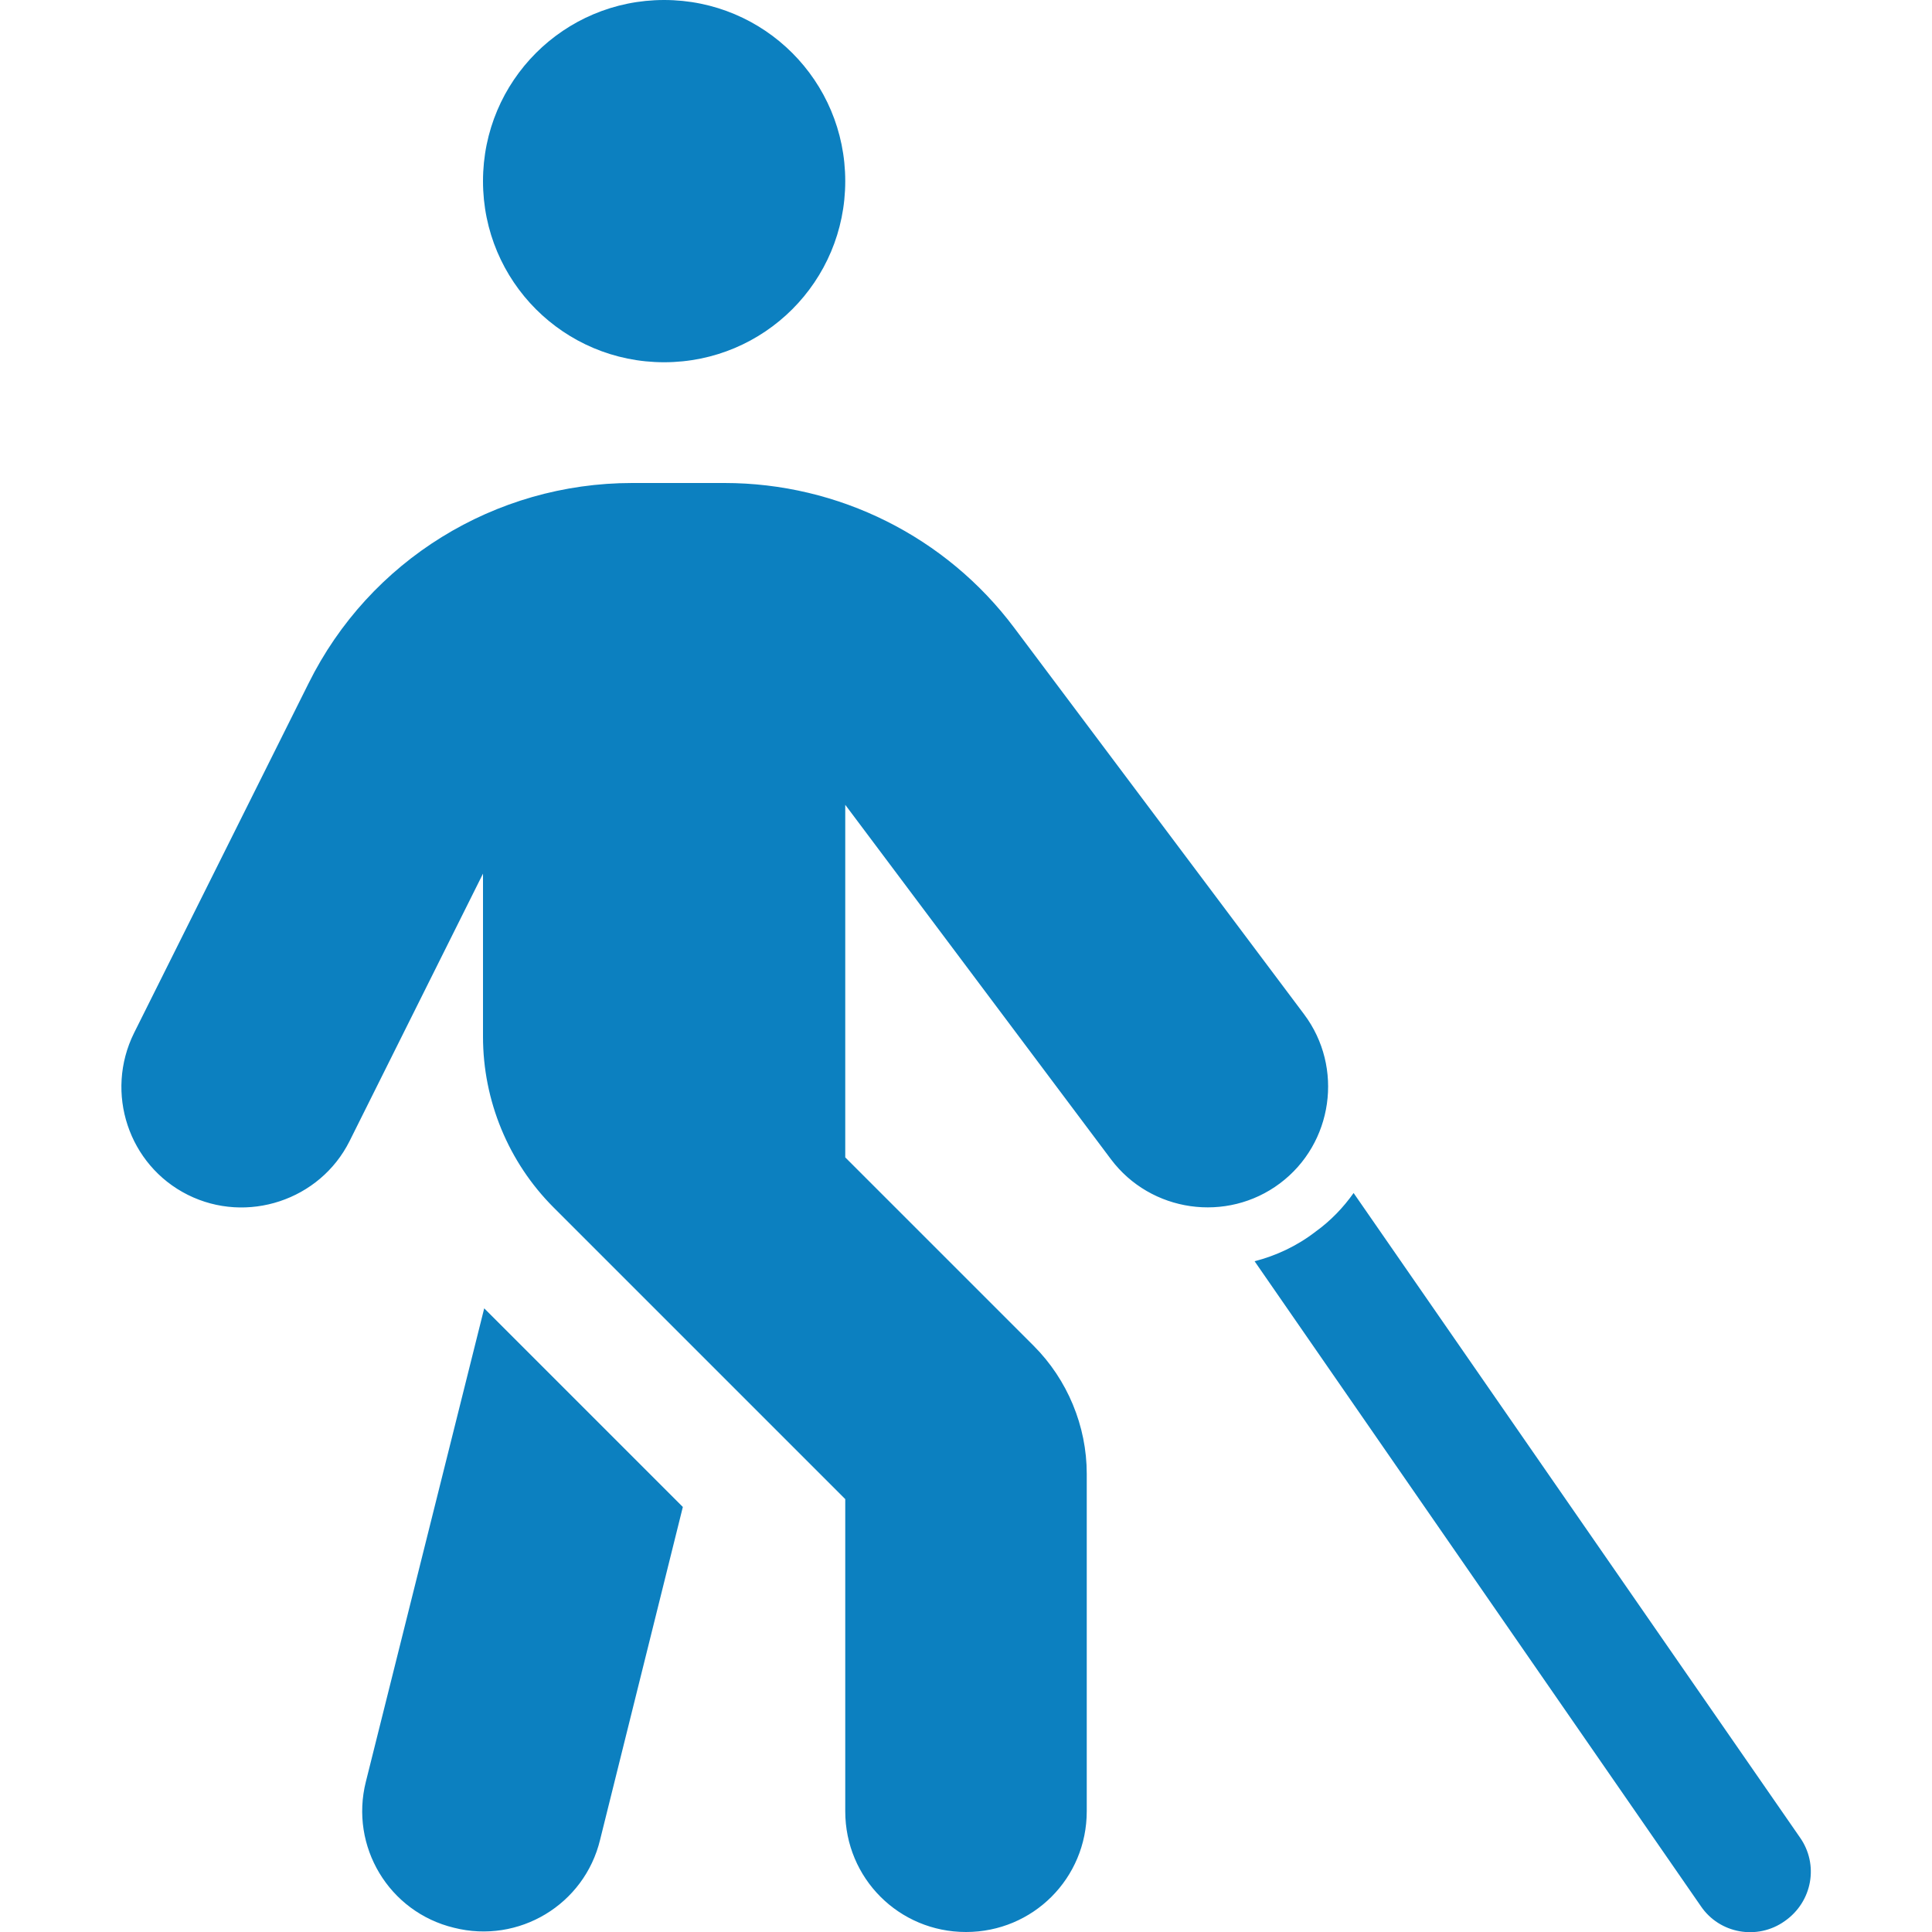 <?xml version="1.0" encoding="utf-8"?>
<!-- Generator: Adobe Illustrator 27.2.0, SVG Export Plug-In . SVG Version: 6.00 Build 0)  -->
<svg version="1.1" id="Layer_1" xmlns="http://www.w3.org/2000/svg" xmlns:xlink="http://www.w3.org/1999/xlink" x="0px" y="0px"
	 viewBox="0 0 32 32" style="enable-background:new 0 0 32 32;" xml:space="preserve">
<style type="text/css">
	.st0{display:none;fill:#FFFFFF;}
	.st1{display:none;fill:#0C80C0;}
	.st2{fill:#0C80C0;}
</style>
<path class="st0" d="M10,6c0-3.31,2.69-6,6-6s6,2.69,6,6s-2.69,6-6,6S10,9.31,10,6z M15,15.5V32l-3.02-1.51
	c-1.31-0.65-2.72-1.06-4.18-1.21l-6-0.6C0.78,28.58,0,27.72,0,26.69V14c0-1.11,0.89-2,2-2h1.89C7.87,12,11.74,13.23,15,15.5z M17,32
	V15.5c3.26-2.27,7.13-3.5,11.11-3.5H30c1.11,0,2,0.89,2,2v12.69c0,1.02-0.78,1.89-1.8,1.99l-6,0.6c-1.45,0.14-2.87,0.56-4.17,1.21
	L17,32z"/>
<path class="st1" d="M10,6c0-3.31,2.69-6,6-6s6,2.69,6,6s-2.69,6-6,6S10,9.31,10,6z M15,15.5V32l-3.02-1.51
	c-1.31-0.65-2.72-1.06-4.18-1.21l-6-0.6C0.78,28.58,0,27.72,0,26.69V14c0-1.11,0.89-2,2-2h1.89C7.87,12,11.74,13.23,15,15.5z M17,32
	V15.5c3.26-2.27,7.13-3.5,11.11-3.5H30c1.11,0,2,0.89,2,2v12.69c0,1.02-0.78,1.89-1.8,1.99l-6,0.6c-1.45,0.14-2.87,0.56-4.17,1.21
	L17,32z"/>
<path class="st0" d="M10,0c1.11,0,2,0.89,2,2v2h8V2c0-1.11,0.89-2,2-2s2,0.89,2,2v2h3c1.66,0,3,1.34,3,3v3H2V7c0-1.66,1.34-3,3-3h3
	V2C8,0.89,8.89,0,10,0z M2,12h28v17c0,1.66-1.34,3-3,3H5c-1.66,0-3-1.34-3-3V12z M6,17v2c0,0.55,0.45,1,1,1h2c0.55,0,1-0.45,1-1v-2
	c0-0.55-0.45-1-1-1H7C6.45,16,6,16.45,6,17z M14,17v2c0,0.55,0.45,1,1,1h2c0.55,0,1-0.45,1-1v-2c0-0.55-0.45-1-1-1h-2
	C14.45,16,14,16.45,14,17z M23,16c-0.55,0-1,0.45-1,1v2c0,0.55,0.45,1,1,1h2c0.55,0,1-0.45,1-1v-2c0-0.55-0.45-1-1-1H23z M6,25v2
	c0,0.55,0.45,1,1,1h2c0.55,0,1-0.45,1-1v-2c0-0.55-0.45-1-1-1H7C6.45,24,6,24.45,6,25z M15,24c-0.55,0-1,0.45-1,1v2
	c0,0.55,0.45,1,1,1h2c0.55,0,1-0.45,1-1v-2c0-0.55-0.45-1-1-1H15z M22,25v2c0,0.55,0.45,1,1,1h2c0.55,0,1-0.45,1-1v-2
	c0-0.55-0.45-1-1-1h-2C22.45,24,22,24.45,22,25z"/>
<path class="st1" d="M10,0c1.11,0,2,0.89,2,2v2h8V2c0-1.11,0.89-2,2-2s2,0.89,2,2v2h3c1.66,0,3,1.34,3,3v3H2V7c0-1.66,1.34-3,3-3h3
	V2C8,0.89,8.89,0,10,0z M2,12h28v17c0,1.66-1.34,3-3,3H5c-1.66,0-3-1.34-3-3V12z M6,17v2c0,0.55,0.45,1,1,1h2c0.55,0,1-0.45,1-1v-2
	c0-0.55-0.45-1-1-1H7C6.45,16,6,16.45,6,17z M14,17v2c0,0.55,0.45,1,1,1h2c0.55,0,1-0.45,1-1v-2c0-0.55-0.45-1-1-1h-2
	C14.45,16,14,16.45,14,17z M23,16c-0.55,0-1,0.45-1,1v2c0,0.55,0.45,1,1,1h2c0.55,0,1-0.45,1-1v-2c0-0.55-0.45-1-1-1H23z M6,25v2
	c0,0.55,0.45,1,1,1h2c0.55,0,1-0.45,1-1v-2c0-0.55-0.45-1-1-1H7C6.45,24,6,24.45,6,25z M15,24c-0.55,0-1,0.45-1,1v2
	c0,0.55,0.45,1,1,1h2c0.55,0,1-0.45,1-1v-2c0-0.55-0.45-1-1-1H15z M22,25v2c0,0.55,0.45,1,1,1h2c0.55,0,1-0.45,1-1v-2
	c0-0.55-0.45-1-1-1h-2C22.45,24,22,24.45,22,25z"/>
<path class="st0" d="M4,6.8c0-1.1-0.89-2-2-2s-2,0.89-2,2v2.8v3.2v5.07c0,1.27,0.5,2.49,1.4,3.39l4.99,4.99
	c0.6,0.6,1.41,0.93,2.26,0.93H12c1.32,0,2.4-1.07,2.4-2.4v-3.94c0-1.48-0.59-2.91-1.64-3.96l-1.26-1.26l0,0l-0.76-0.76l-1.6-1.6
	c-0.62-0.62-1.64-0.62-2.26,0s-0.62,1.64,0,2.26l1.6,1.6l0.76,0.76c0.55,0.55,0.46,1.46-0.18,1.89c-0.48,0.32-1.13,0.26-1.55-0.15
	l-2.56-2.55C4.33,16.47,4,15.66,4,14.81V12.8v-4V6.8z M28,6.8v2v4v2.01c0,0.85-0.33,1.66-0.93,2.26l-2.55,2.55
	c-0.41,0.41-1.06,0.48-1.55,0.15c-0.64-0.43-0.73-1.34-0.18-1.89l0.76-0.76l1.6-1.6c0.62-0.62,0.62-1.64,0-2.26s-1.64-0.62-2.26,0
	l-1.6,1.6l-0.76,0.76l0,0l-1.26,1.26c-1.05,1.05-1.64,2.47-1.64,3.96v3.94c0,1.32,1.07,2.4,2.4,2.4h3.33c0.85,0,1.66-0.33,2.26-0.93
	l4.99-4.99c0.9-0.9,1.4-2.12,1.4-3.39V12.8V9.6V6.8c0-1.1-0.89-2-2-2S28,5.7,28,6.8L28,6.8z"/>
<path class="st1" d="M4,6.8c0-1.1-0.89-2-2-2s-2,0.89-2,2v2.8v3.2v5.07c0,1.27,0.5,2.49,1.4,3.39l4.99,4.99
	c0.6,0.6,1.41,0.93,2.26,0.93H12c1.32,0,2.4-1.07,2.4-2.4v-3.94c0-1.48-0.59-2.91-1.64-3.96l-1.26-1.26l0,0l-0.76-0.76l-1.6-1.6
	c-0.62-0.62-1.64-0.62-2.26,0s-0.62,1.64,0,2.26l1.6,1.6l0.76,0.76c0.55,0.55,0.46,1.46-0.18,1.89c-0.48,0.32-1.13,0.26-1.55-0.15
	l-2.56-2.55C4.33,16.47,4,15.66,4,14.81V12.8v-4V6.8z M28,6.8v2v4v2.01c0,0.85-0.33,1.66-0.93,2.26l-2.55,2.55
	c-0.41,0.41-1.06,0.48-1.55,0.15c-0.64-0.43-0.73-1.34-0.18-1.89l0.76-0.76l1.6-1.6c0.62-0.62,0.62-1.64,0-2.26s-1.64-0.62-2.26,0
	l-1.6,1.6l-0.76,0.76l0,0l-1.26,1.26c-1.05,1.05-1.64,2.47-1.64,3.96v3.94c0,1.32,1.07,2.4,2.4,2.4h3.33c0.85,0,1.66-0.33,2.26-0.93
	l4.99-4.99c0.9-0.9,1.4-2.12,1.4-3.39V12.8V9.6V6.8c0-1.1-0.89-2-2-2S28,5.7,28,6.8L28,6.8z"/>
<path class="st0" d="M0,9.6c0-1.77,1.44-3.2,3.2-3.2h9.6h2.4H16h12.8c1.76,0,3.2,1.43,3.2,3.2v12.8c0,1.76-1.44,3.2-3.2,3.2H16h-0.8
	h-2.4H3.2c-1.76,0-3.2-1.44-3.2-3.2V9.6z M16,9.6v12.8h12.8V9.6H16z M8.91,11.99C8.76,11.64,8.4,11.4,8,11.4s-0.76,0.24-0.91,0.6
	l-3.2,7.2c-0.22,0.51,0.01,1.09,0.51,1.32s1.1-0.01,1.32-0.51L6.16,19h3.68L10.28,20c0.23,0.5,0.82,0.73,1.32,0.51
	c0.51-0.22,0.73-0.81,0.51-1.32L8.91,11.99L8.91,11.99z M8,14.86L8.95,17h-1.9L8,14.86z M22.4,11.4c0.55,0,1,0.45,1,1v0.2h2.2h0.8
	c0.55,0,1,0.45,1,1c0,0.55-0.45,1-1,1h-0.1l-0.08,0.22c-0.45,1.22-1.12,2.33-1.98,3.27c0.04,0.03,0.09,0.06,0.14,0.08l0.94,0.57
	c0.48,0.28,0.62,0.9,0.35,1.37s-0.9,0.62-1.37,0.34l-0.94-0.56c-0.22-0.14-0.44-0.27-0.65-0.42c-0.53,0.38-1.1,0.7-1.7,0.97
	l-0.18,0.08c-0.51,0.23-1.09-0.01-1.32-0.51c-0.23-0.51,0.01-1.09,0.51-1.32l0.18-0.08c0.32-0.15,0.63-0.31,0.93-0.49L20.5,17.5
	c-0.39-0.39-0.39-1.02,0-1.41c0.39-0.39,1.02-0.39,1.41,0l0.73,0.73l0.02,0.02c0.62-0.66,1.12-1.41,1.49-2.25H22.4h-3.6
	c-0.55,0-1-0.45-1-1c0-0.55,0.45-1,1-1h2.6v-0.2C21.4,11.84,21.85,11.39,22.4,11.4L22.4,11.4z"/>
<path class="st1" d="M0,9.6c0-1.77,1.44-3.2,3.2-3.2h9.6h2.4H16h12.8c1.76,0,3.2,1.43,3.2,3.2v12.8c0,1.76-1.44,3.2-3.2,3.2H16h-0.8
	h-2.4H3.2c-1.76,0-3.2-1.44-3.2-3.2V9.6z M16,9.6v12.8h12.8V9.6H16z M8.91,11.99C8.76,11.64,8.4,11.4,8,11.4s-0.76,0.24-0.91,0.6
	l-3.2,7.2c-0.22,0.51,0.01,1.09,0.51,1.32s1.1-0.01,1.32-0.51L6.16,19h3.68L10.28,20c0.23,0.5,0.82,0.73,1.32,0.51
	c0.51-0.22,0.73-0.81,0.51-1.32L8.91,11.99L8.91,11.99z M8,14.86L8.95,17h-1.9L8,14.86z M22.4,11.4c0.55,0,1,0.45,1,1v0.2h2.2h0.8
	c0.55,0,1,0.45,1,1c0,0.55-0.45,1-1,1h-0.1l-0.08,0.22c-0.45,1.22-1.12,2.33-1.98,3.27c0.04,0.03,0.09,0.06,0.14,0.08l0.94,0.57
	c0.48,0.28,0.62,0.9,0.35,1.37s-0.9,0.62-1.37,0.34l-0.94-0.56c-0.22-0.14-0.44-0.27-0.65-0.42c-0.53,0.38-1.1,0.7-1.7,0.97
	l-0.18,0.08c-0.51,0.23-1.09-0.01-1.32-0.51c-0.23-0.51,0.01-1.09,0.51-1.32l0.18-0.08c0.32-0.15,0.63-0.31,0.93-0.49L20.5,17.5
	c-0.39-0.39-0.39-1.02,0-1.41c0.39-0.39,1.02-0.39,1.41,0l0.73,0.73l0.02,0.02c0.62-0.66,1.12-1.41,1.49-2.25H22.4h-3.6
	c-0.55,0-1-0.45-1-1c0-0.55,0.45-1,1-1h2.6v-0.2C21.4,11.84,21.85,11.39,22.4,11.4L22.4,11.4z"/>
<path class="st0" d="M9,0C6.79,0,5,1.79,5,4v24c0,2.21,1.79,4,4,4h14c2.21,0,4-1.79,4-4V4c0-2.21-1.79-4-4-4H9z M14,27h4
	c0.55,0,1,0.45,1,1s-0.45,1-1,1h-4c-0.55,0-1-0.45-1-1S13.45,27,14,27z"/>
<path class="st1" d="M7.24,0c-2.21,0-4,1.79-4,4v24c0,2.21,1.79,4,4,4h14c2.21,0,4-1.79,4-4V4c0-2.21-1.79-4-4-4H7.24z M12.24,27h4
	c0.55,0,1,0.45,1,1s-0.45,1-1,1h-4c-0.55,0-1-0.45-1-1S11.69,27,12.24,27z"/>
<path class="st0" d="M0,7.37v17.21c0,1,0.56,1.94,1.5,2.29c4.83,1.81,9.67,0.57,14.5-0.66c4.43-1.13,8.87-2.26,13.29-1.05
	c1.28,0.35,2.71-0.53,2.71-1.86V6.1c0-1-0.56-1.94-1.5-2.29C25.67,2,20.83,3.24,16,4.47C11.57,5.6,7.13,6.73,2.71,5.51
	C1.42,5.16,0,6.04,0,7.37z M16,20.68c-2.46,0-4.44-2.39-4.44-5.33s1.99-5.33,4.44-5.33s4.44,2.39,4.44,5.33S18.46,20.68,16,20.68z
	 M3.56,20.68c1.96,0,3.56,1.59,3.56,3.56H3.56V20.68z M7.11,9.12c0,1.96-1.59,3.56-3.56,3.56V9.12H7.11z M28.44,18.01v3.56h-3.56
	C24.89,19.6,26.48,18.01,28.44,18.01z M24.89,6.45h3.56v3.56C26.48,10.01,24.89,8.41,24.89,6.45z"/>
<path class="st1" d="M0,7.37v17.21c0,1,0.56,1.94,1.5,2.29c4.83,1.81,9.67,0.57,14.5-0.66c4.43-1.13,8.87-2.26,13.29-1.05
	c1.28,0.35,2.71-0.53,2.71-1.86V6.1c0-1-0.56-1.94-1.5-2.29C25.67,2,20.83,3.24,16,4.47C11.57,5.6,7.13,6.73,2.71,5.51
	C1.42,5.16,0,6.04,0,7.37z M16,20.68c-2.46,0-4.44-2.39-4.44-5.33s1.99-5.33,4.44-5.33s4.44,2.39,4.44,5.33S18.46,20.68,16,20.68z
	 M3.56,20.68c1.96,0,3.56,1.59,3.56,3.56H3.56V20.68z M7.11,9.12c0,1.96-1.59,3.56-3.56,3.56V9.12H7.11z M28.44,18.01v3.56h-3.56
	C24.89,19.6,26.48,18.01,28.44,18.01z M24.89,6.45h3.56v3.56C26.48,10.01,24.89,8.41,24.89,6.45z"/>
<path class="st0" d="M11,6c1.66,0,3-1.34,3-3s-1.34-3-3-3S8,1.34,8,3S9.34,6,11,6z M10.47,8C8.2,8,6.12,9.28,5.11,11.32l-2.89,5.79
	c-0.49,0.99-0.09,2.19,0.89,2.68s2.19,0.09,2.68-0.89L8,14.47v2.7c0,1.06,0.42,2.08,1.17,2.83L14,24.83V30c0,1.11,0.89,2,2,2
	s2-0.89,2-2v-5.59c0-0.79-0.32-1.56-0.88-2.12L14,19.17v-5.84l4.4,5.87c0.66,0.88,1.92,1.06,2.8,0.4c0.88-0.66,1.06-1.92,0.4-2.8
	l-4.8-6.4C15.67,8.89,13.89,8,12,8H10.47z M8.02,21.67l-1.96,7.84c-0.27,1.07,0.38,2.16,1.46,2.42c1.07,0.27,2.16-0.38,2.42-1.46
	l1.37-5.51L8.02,21.67L8.02,21.67z M28.17,31.57c0.31,0.46,0.94,0.57,1.39,0.25c0.46-0.32,0.57-0.94,0.25-1.39l-7.39-10.67
	c-0.17,0.24-0.38,0.46-0.63,0.64c-0.31,0.24-0.66,0.4-1.01,0.49L28.17,31.57z"/>
<path class="st2" d="M11,6c1.66,0,3-1.34,3-3s-1.34-3-3-3S8,1.34,8,3S9.34,6,11,6z M10.47,8C8.2,8,6.12,9.28,5.11,11.32l-2.89,5.79
	c-0.49,0.99-0.09,2.19,0.89,2.68s2.19,0.09,2.68-0.89L8,14.47v2.7c0,1.06,0.42,2.08,1.17,2.83L14,24.83V30c0,1.11,0.89,2,2,2
	s2-0.89,2-2v-5.59c0-0.79-0.32-1.56-0.88-2.12L14,19.17v-5.84l4.4,5.87c0.66,0.88,1.92,1.06,2.8,0.4c0.88-0.66,1.06-1.92,0.4-2.8
	l-4.8-6.4C15.67,8.89,13.89,8,12,8H10.47z M8.02,21.67l-1.96,7.84c-0.27,1.07,0.38,2.16,1.46,2.42c1.07,0.27,2.16-0.38,2.42-1.46
	l1.37-5.51L8.02,21.67L8.02,21.67z M28.17,31.57c0.31,0.46,0.94,0.57,1.39,0.25c0.46-0.32,0.57-0.94,0.25-1.39l-7.39-10.67
	c-0.17,0.24-0.38,0.46-0.63,0.64c-0.31,0.24-0.66,0.4-1.01,0.49L28.17,31.57z"/>
</svg>
